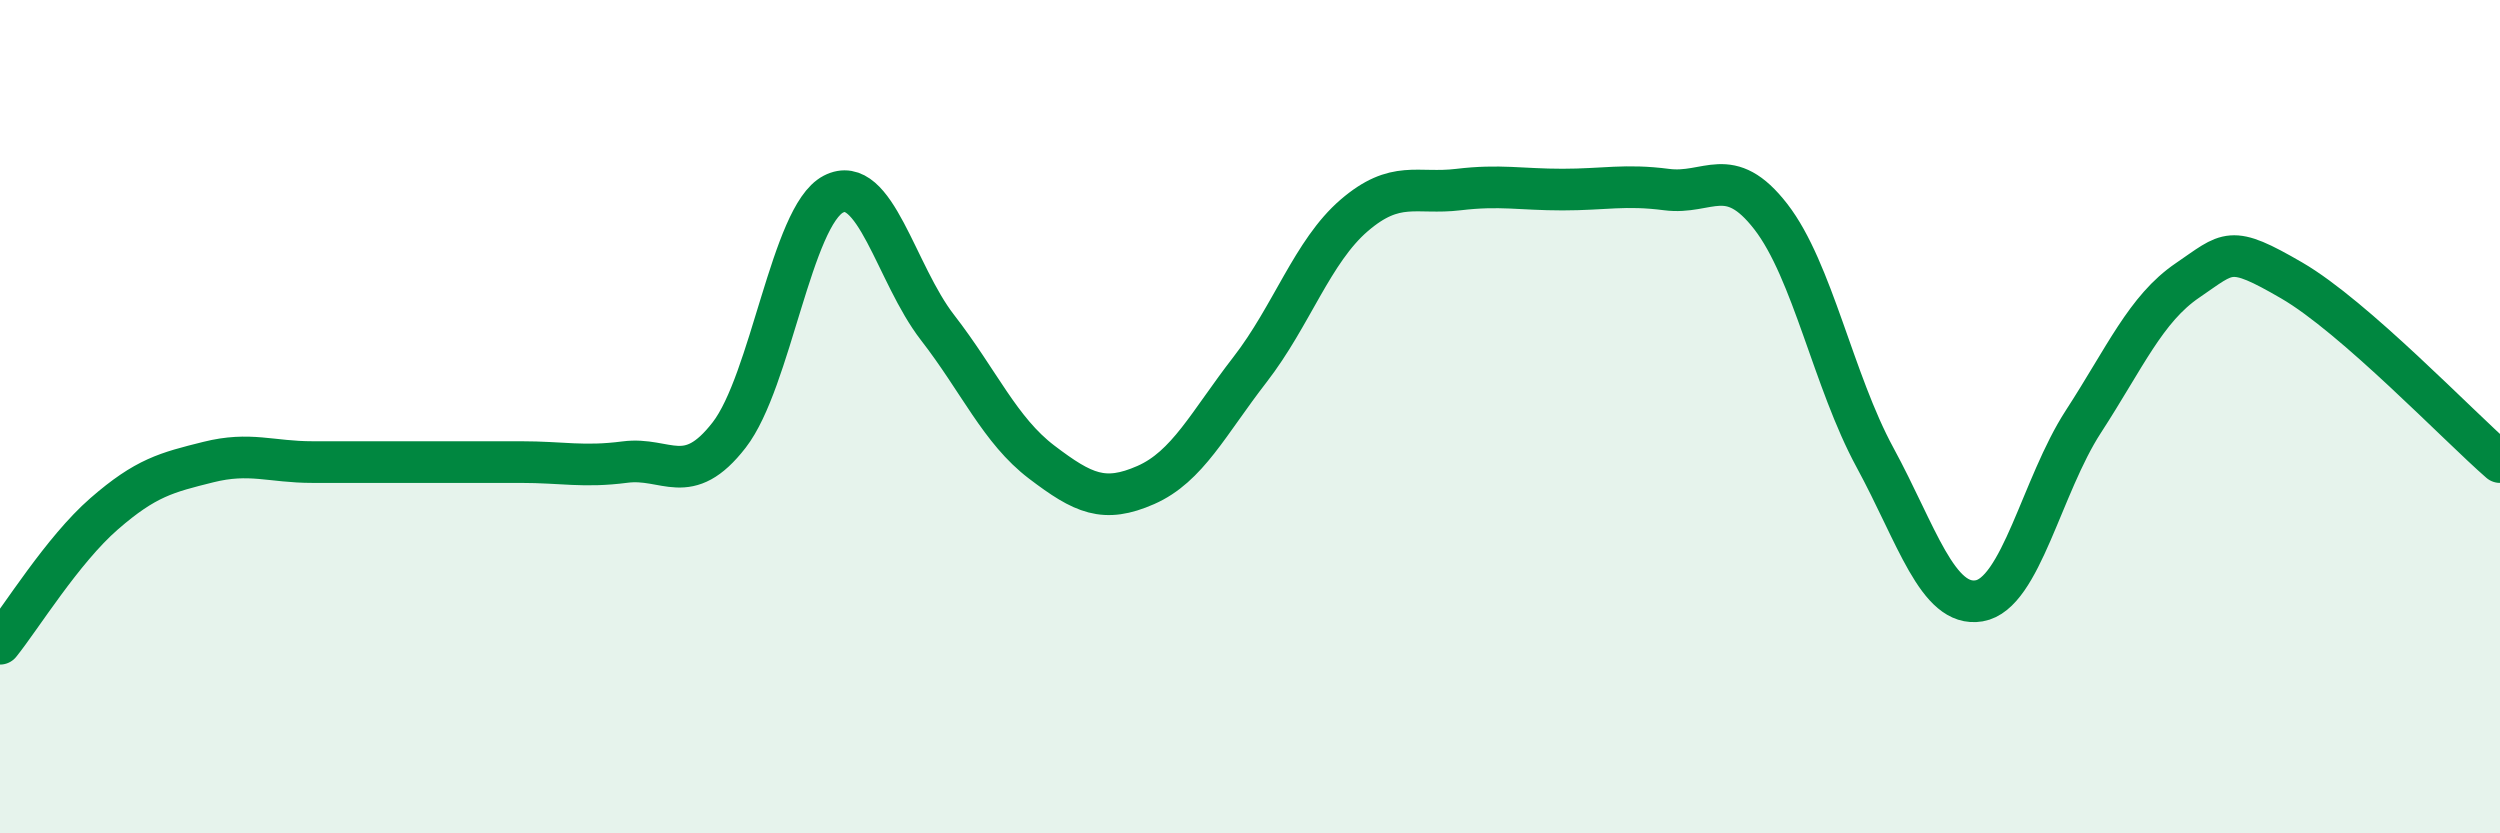 
    <svg width="60" height="20" viewBox="0 0 60 20" xmlns="http://www.w3.org/2000/svg">
      <path
        d="M 0,15.45 C 0.5,14.83 1.5,13.2 2.5,12.33 C 3.5,11.46 4,11.34 5,11.09 C 6,10.84 6.5,11.09 7.5,11.09 C 8.5,11.09 9,11.09 10,11.09 C 11,11.09 11.5,11.09 12.5,11.09 C 13.5,11.09 14,11.22 15,11.09 C 16,10.96 16.5,11.73 17.5,10.44 C 18.5,9.15 19,5.18 20,4.66 C 21,4.14 21.5,6.57 22.5,7.86 C 23.5,9.15 24,10.33 25,11.09 C 26,11.85 26.5,12.08 27.5,11.64 C 28.5,11.2 29,10.16 30,8.87 C 31,7.58 31.5,6.03 32.5,5.17 C 33.5,4.31 34,4.67 35,4.55 C 36,4.43 36.5,4.55 37.5,4.55 C 38.5,4.55 39,4.42 40,4.55 C 41,4.68 41.5,3.91 42.5,5.2 C 43.5,6.49 44,9.14 45,10.98 C 46,12.82 46.5,14.59 47.5,14.42 C 48.5,14.25 49,11.66 50,10.12 C 51,8.58 51.5,7.41 52.5,6.73 C 53.5,6.05 53.5,5.86 55,6.73 C 56.5,7.6 59,10.22 60,11.09L60 20L0 20Z"
        fill="#008740"
        opacity="0.1"
        stroke-linecap="round"
        stroke-linejoin="round"
      />
      <path
        d="M 0,15.45 C 0.5,14.83 1.5,13.2 2.5,12.33 C 3.5,11.46 4,11.34 5,11.09 C 6,10.84 6.5,11.09 7.5,11.09 C 8.5,11.09 9,11.09 10,11.09 C 11,11.09 11.5,11.09 12.5,11.09 C 13.5,11.09 14,11.22 15,11.09 C 16,10.96 16.5,11.73 17.5,10.44 C 18.5,9.15 19,5.18 20,4.66 C 21,4.14 21.5,6.57 22.5,7.86 C 23.5,9.15 24,10.33 25,11.09 C 26,11.85 26.5,12.08 27.5,11.64 C 28.5,11.2 29,10.16 30,8.87 C 31,7.58 31.5,6.03 32.5,5.17 C 33.5,4.31 34,4.67 35,4.55 C 36,4.43 36.5,4.55 37.5,4.55 C 38.5,4.55 39,4.42 40,4.55 C 41,4.68 41.5,3.91 42.5,5.2 C 43.5,6.49 44,9.14 45,10.98 C 46,12.82 46.5,14.59 47.5,14.42 C 48.5,14.25 49,11.66 50,10.12 C 51,8.58 51.5,7.41 52.5,6.73 C 53.5,6.05 53.5,5.86 55,6.73 C 56.5,7.6 59,10.22 60,11.09"
        stroke="#008740"
        stroke-width="1"
        fill="none"
        stroke-linecap="round"
        stroke-linejoin="round"
      />
    </svg>
  